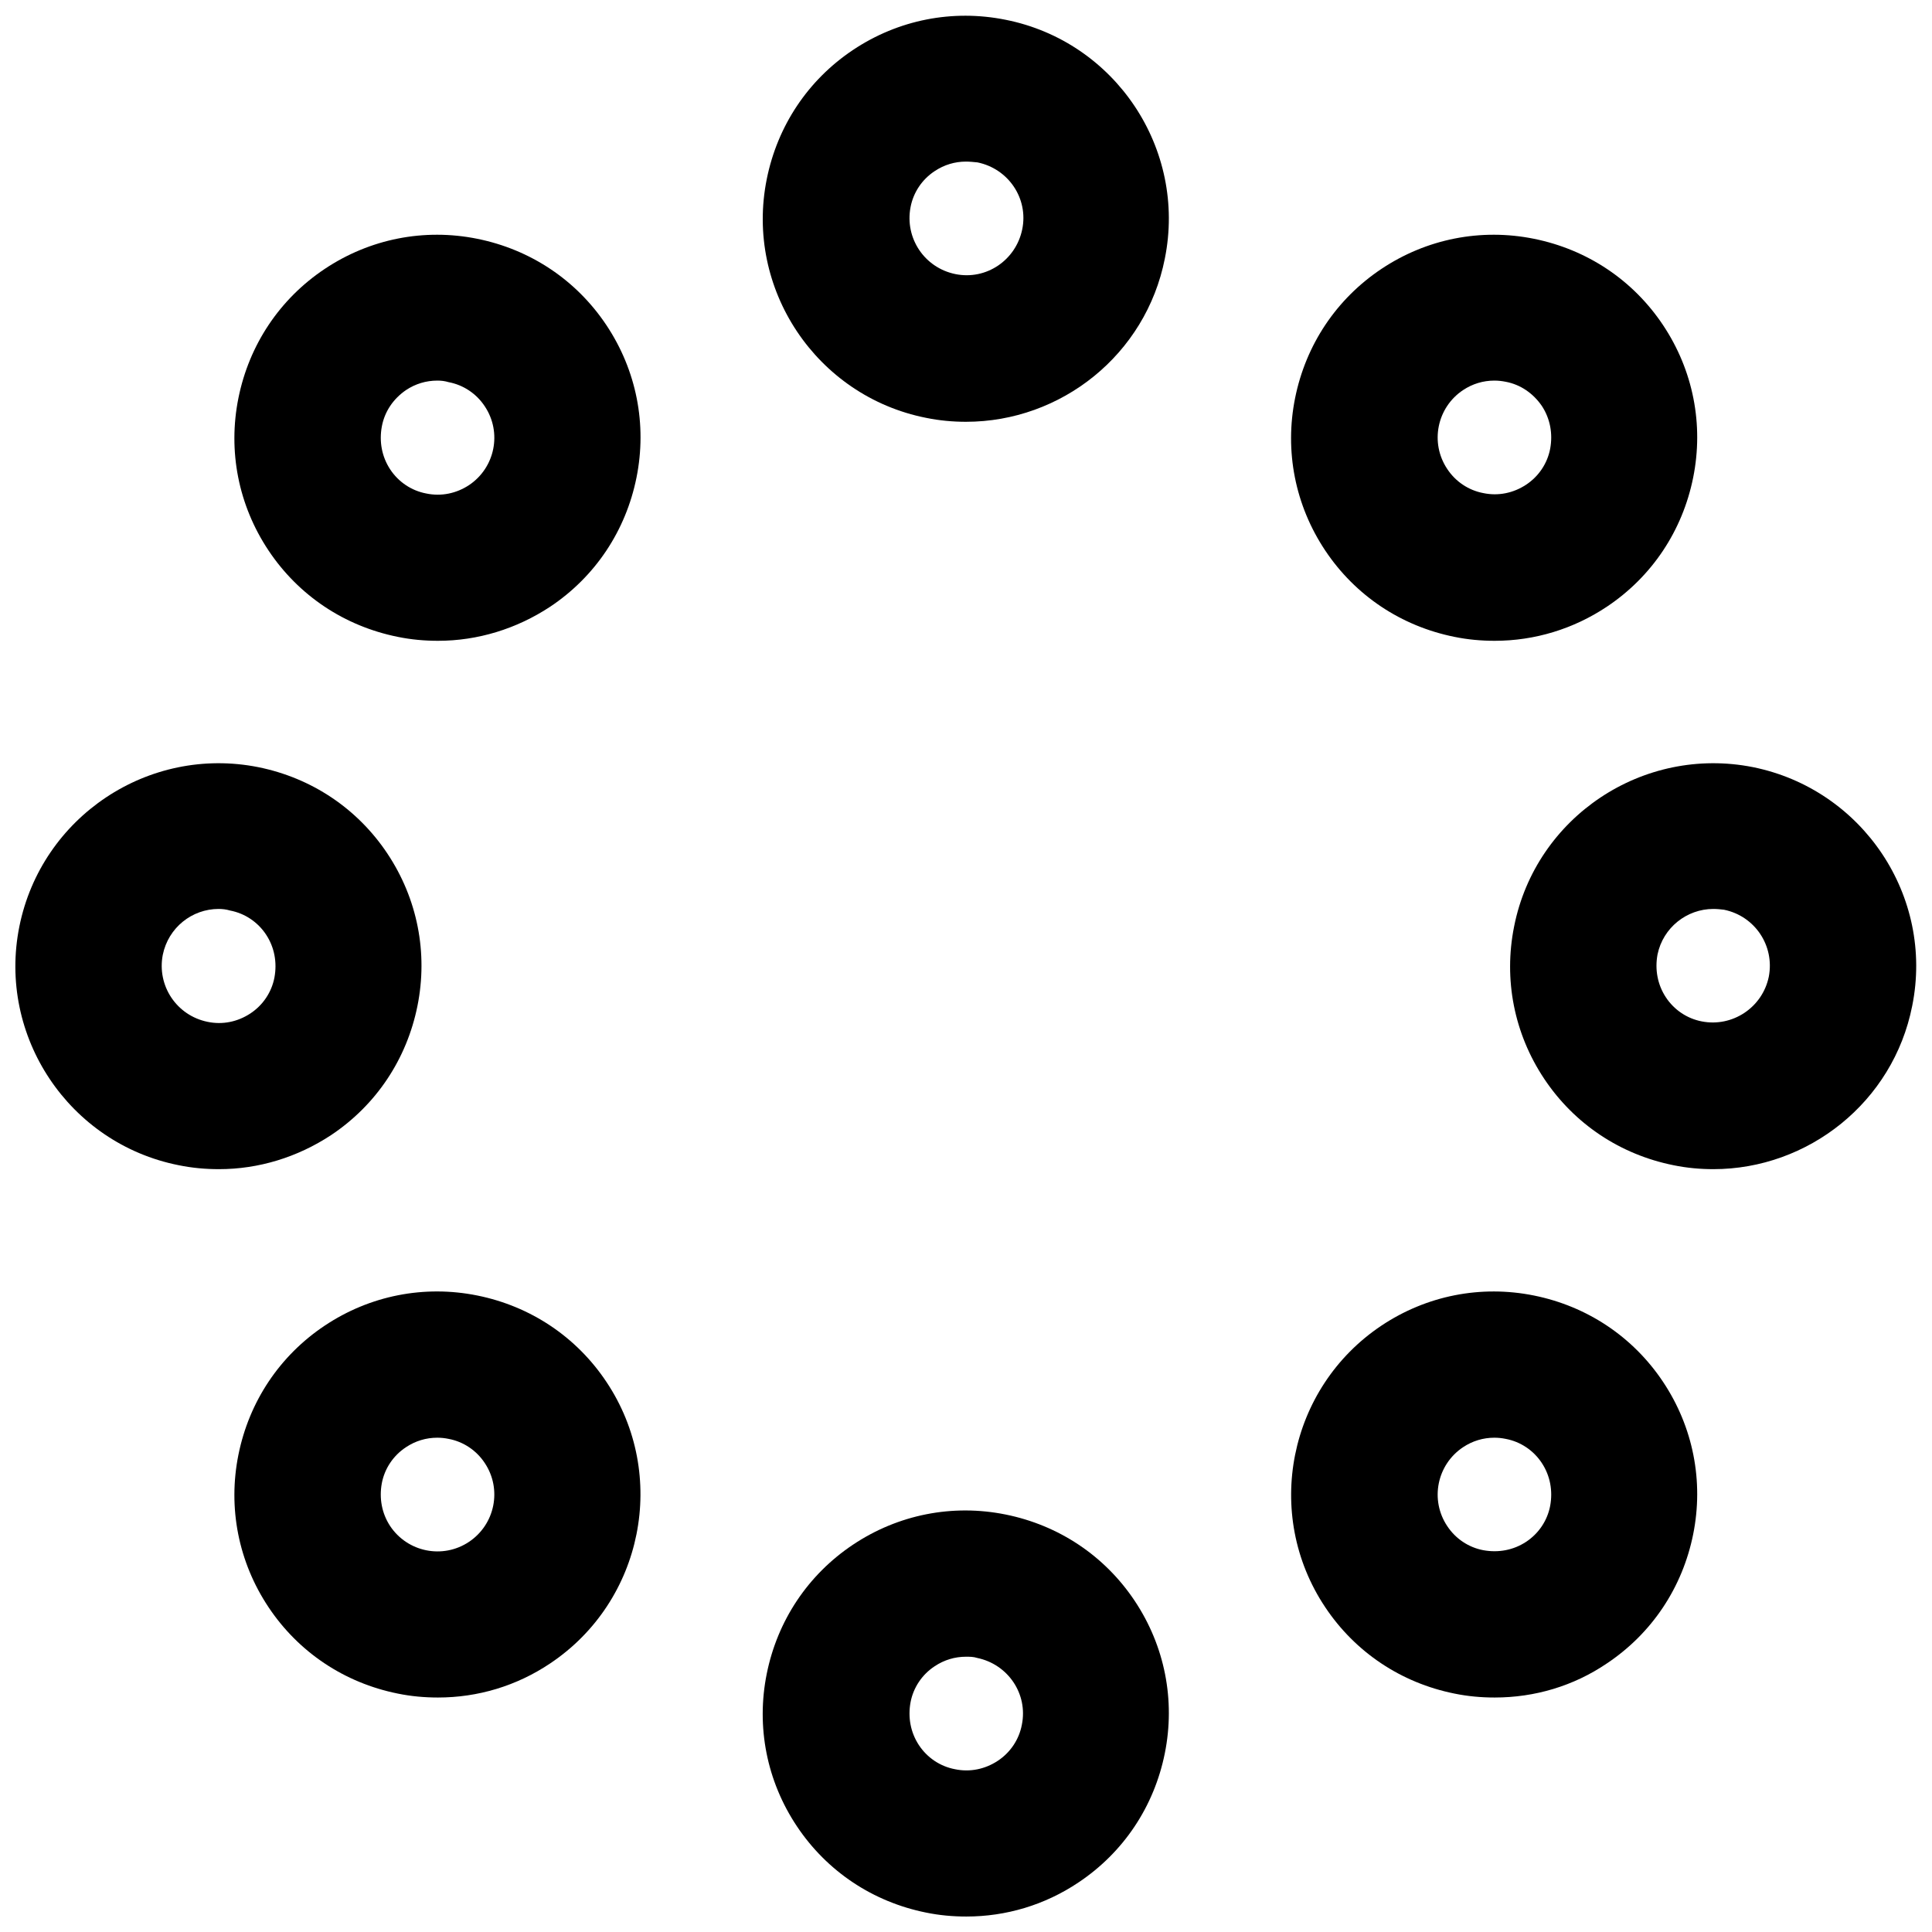 <?xml version="1.0" encoding="UTF-8"?>
<!-- Uploaded to: ICON Repo, www.svgrepo.com, Generator: ICON Repo Mixer Tools -->
<svg width="800px" height="800px" version="1.1" viewBox="144 144 512 512" xmlns="http://www.w3.org/2000/svg">
 <defs>
  <clipPath id="d">
   <path d="m346 148.09h108v107.91h-108z"/>
  </clipPath>
  <clipPath id="c">
   <path d="m148.09 346h107.91v108h-107.91z"/>
  </clipPath>
  <clipPath id="b">
   <path d="m346 544h108v107.9h-108z"/>
  </clipPath>
  <clipPath id="a">
   <path d="m544 346h107.9v108h-107.9z"/>
  </clipPath>
 </defs>
 <g clip-path="url(#d)">
  <path d="m400 255.78c-3.465 0-7.031-0.316-10.602-1.051-29.074-5.773-48.07-34.219-42.195-63.293 2.832-14.066 10.914-26.238 22.883-34.219 11.965-7.977 26.344-10.812 40.41-7.977 29.074 5.773 48.07 34.219 42.195 63.293-5.039 25.508-27.504 43.246-52.691 43.246zm0-68.957c-2.938 0-5.773 0.84-8.293 2.519-3.359 2.203-5.668 5.668-6.402 9.551-1.574 8.188 3.672 16.059 11.859 17.738 8.188 1.68 16.059-3.672 17.738-11.859 1.68-8.188-3.672-16.059-11.859-17.738-1.051-0.105-2.102-0.211-3.043-0.211z"/>
 </g>
 <path d="m260.09 313.82c-3.57 0-7.137-0.316-10.707-1.051-14.066-2.832-26.238-10.914-34.219-22.883-7.977-11.965-10.812-26.344-7.977-40.41 2.832-14.066 10.914-26.238 22.883-34.219 11.965-7.977 26.344-10.812 40.41-7.977 14.066 2.832 26.238 10.914 34.219 22.883 7.977 11.965 10.812 26.344 7.977 40.41-2.832 14.066-10.914 26.238-22.883 34.219-8.922 5.879-19.207 9.027-29.703 9.027zm-0.211-68.957c-2.938 0-5.773 0.84-8.293 2.519-3.356 2.309-5.664 5.668-6.398 9.656s0 7.977 2.203 11.336 5.668 5.668 9.551 6.402c3.988 0.84 7.977 0 11.336-2.203 6.926-4.617 8.816-13.961 4.199-20.887-2.203-3.359-5.668-5.668-9.551-6.402-1.051-0.316-1.996-0.422-3.047-0.422z"/>
 <g clip-path="url(#c)">
  <path d="m202.04 453.84c-3.57 0-7.137-0.316-10.707-1.051-29.074-5.773-48.07-34.219-42.195-63.293 5.879-29.074 34.219-47.969 63.293-42.195 14.066 2.832 26.238 10.914 34.219 22.883 7.977 11.965 10.812 26.344 7.977 40.41-2.832 14.066-10.914 26.238-22.883 34.219-8.922 5.879-19.207 9.027-29.703 9.027zm-0.105-68.961c-7.031 0-13.328 4.934-14.801 12.176-1.574 8.188 3.672 16.059 11.859 17.738 3.988 0.84 7.977 0 11.336-2.203s5.668-5.668 6.402-9.551c0.734-3.988 0-7.977-2.203-11.336s-5.668-5.668-9.551-6.402c-1.047-0.316-2.098-0.422-3.043-0.422z"/>
 </g>
 <path d="m260.09 593.86c-3.57 0-7.137-0.316-10.707-1.051-14.066-2.832-26.238-10.914-34.219-22.883-7.977-11.965-10.812-26.344-7.977-40.41 2.832-14.066 10.914-26.238 22.883-34.219 11.965-7.977 26.344-10.812 40.41-7.977 14.066 2.832 26.238 10.914 34.219 22.883 16.48 24.664 9.762 58.148-14.906 74.625-8.922 5.988-19.207 9.031-29.703 9.031zm-0.211-68.852c-2.938 0-5.773 0.84-8.293 2.519-3.359 2.203-5.668 5.668-6.402 9.551-0.734 3.988 0 7.977 2.203 11.336 4.617 6.926 13.961 8.816 20.887 4.199 6.926-4.617 8.816-13.961 4.199-20.887-2.203-3.359-5.668-5.668-9.551-6.402-1.047-0.215-1.992-0.316-3.043-0.316z"/>
 <g clip-path="url(#b)">
  <path d="m400.1 651.9c-3.57 0-7.137-0.316-10.707-1.051-14.066-2.832-26.238-10.914-34.219-22.883-7.977-11.965-10.812-26.344-7.977-40.41 2.832-14.066 10.914-26.238 22.883-34.219 11.965-7.977 26.344-10.812 40.41-7.977 14.066 2.832 26.238 10.914 34.219 22.883 7.977 11.965 10.812 26.344 7.977 40.41-2.832 14.066-10.914 26.238-22.883 34.219-8.918 5.984-19.207 9.027-29.703 9.027zm-0.102-68.852c-2.938 0-5.773 0.84-8.293 2.519-3.359 2.203-5.668 5.668-6.402 9.551-0.734 3.988 0 7.977 2.203 11.336 2.203 3.359 5.668 5.668 9.551 6.402 3.988 0.84 7.977 0 11.336-2.203s5.668-5.668 6.402-9.551c1.68-8.188-3.672-16.059-11.859-17.738-0.945-0.316-1.996-0.316-2.938-0.316z"/>
 </g>
 <path d="m540.12 593.86c-3.57 0-7.137-0.316-10.707-1.051-14.066-2.832-26.238-10.914-34.219-22.883-16.48-24.664-9.762-58.148 14.906-74.625 11.965-7.977 26.344-10.812 40.41-7.977 14.066 2.832 26.238 10.914 34.219 22.883 7.977 11.965 10.812 26.344 7.977 40.41-2.832 14.066-10.914 26.238-22.883 34.219-8.816 5.981-19.102 9.023-29.703 9.023zm-0.105-68.852c-2.938 0-5.773 0.84-8.293 2.519-6.926 4.617-8.816 13.961-4.199 20.887 2.203 3.359 5.668 5.668 9.551 6.402 3.988 0.734 7.977 0 11.336-2.203s5.668-5.668 6.402-9.551c0.734-3.988 0-7.977-2.203-11.336-2.203-3.359-5.668-5.668-9.551-6.402-1.047-0.215-1.992-0.316-3.043-0.316z"/>
 <g clip-path="url(#a)">
  <path d="m598.06 453.84c-3.465 0-7.031-0.316-10.602-1.051-14.066-2.832-26.238-10.914-34.219-22.883-7.977-11.965-10.812-26.344-7.977-40.41 5.773-29.074 34.219-47.969 63.293-42.195 29.074 5.879 48.07 34.219 42.195 63.293-5.039 25.508-27.605 43.246-52.691 43.246zm0-68.961c-7.031 0-13.328 4.934-14.801 12.07-0.734 3.988 0 7.977 2.203 11.336 2.203 3.359 5.668 5.668 9.551 6.402 8.082 1.574 16.059-3.672 17.738-11.859 1.574-8.188-3.672-16.059-11.859-17.738-0.836-0.105-1.887-0.211-2.832-0.211z"/>
 </g>
 <path d="m540.12 313.82c-3.57 0-7.137-0.316-10.707-1.051-14.066-2.832-26.238-10.914-34.219-22.883-7.977-11.965-10.812-26.344-7.977-40.41 2.832-14.066 10.914-26.238 22.883-34.219 11.965-7.977 26.344-10.812 40.41-7.977 14.066 2.832 26.238 10.914 34.219 22.883 7.977 11.965 10.812 26.344 7.977 40.41-2.832 14.066-10.914 26.238-22.883 34.219-8.816 5.879-19.102 9.027-29.703 9.027zm-0.105-68.957c-2.938 0-5.773 0.84-8.293 2.519-6.926 4.617-8.816 13.961-4.199 20.887 2.203 3.359 5.668 5.668 9.551 6.402 3.988 0.84 7.977 0 11.336-2.203s5.668-5.668 6.402-9.551c0.734-3.988 0-7.977-2.203-11.336-2.309-3.359-5.668-5.668-9.551-6.402-1.047-0.211-1.992-0.316-3.043-0.316z"/>
</svg>
